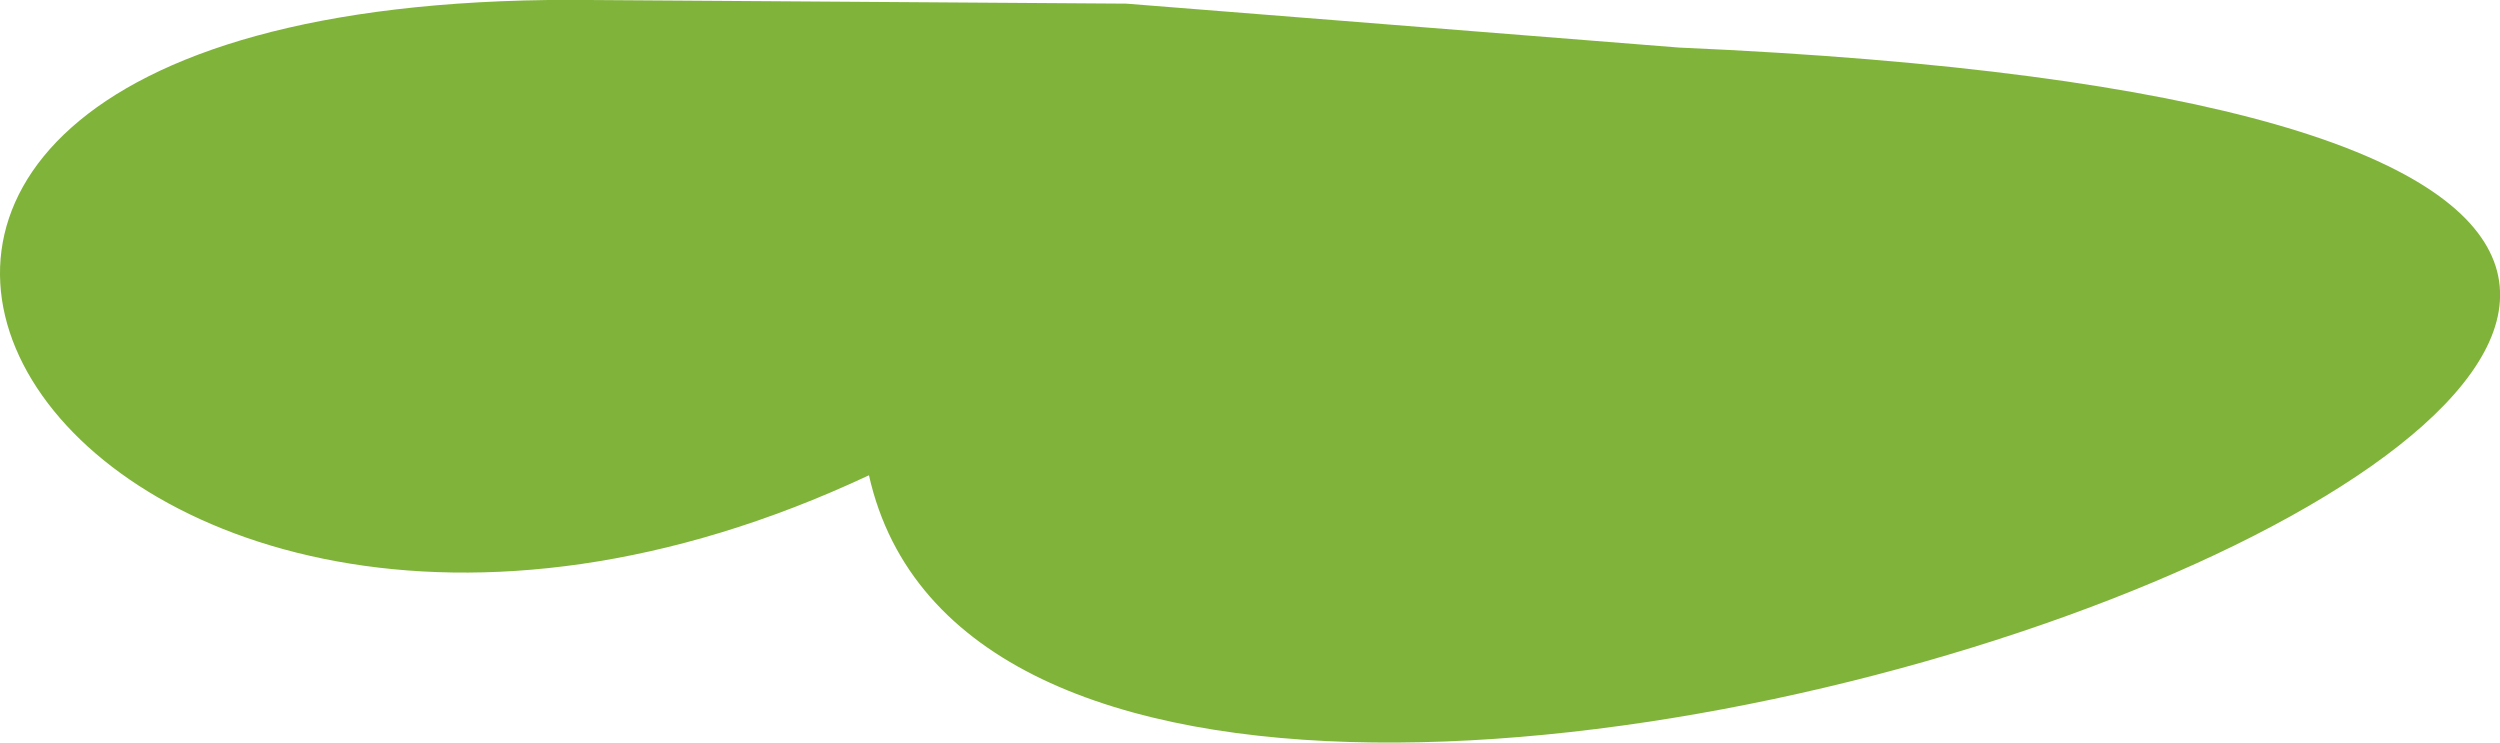 <svg width="101" height="30" viewBox="0 0 101 30" fill="none" xmlns="http://www.w3.org/2000/svg">
<g clip-path="url(#clip0_1076_2918)">
<path d="M67.837 1.922C155.693 5.76 41.993 49.911 35.106 19.201C2.37 34.553 -18.301 -0.005 23.046 -0.005C30.529 0.046 38.013 0.097 45.496 0.147L67.837 1.922Z" fill="#80B33A"/>
</g>
<defs>
<clipPath id="clip0_1076_2918">
<rect width="101.004" height="30.005" fill="white" transform="translate(0 -0.005)"/>
</clipPath>
</defs>
</svg>
